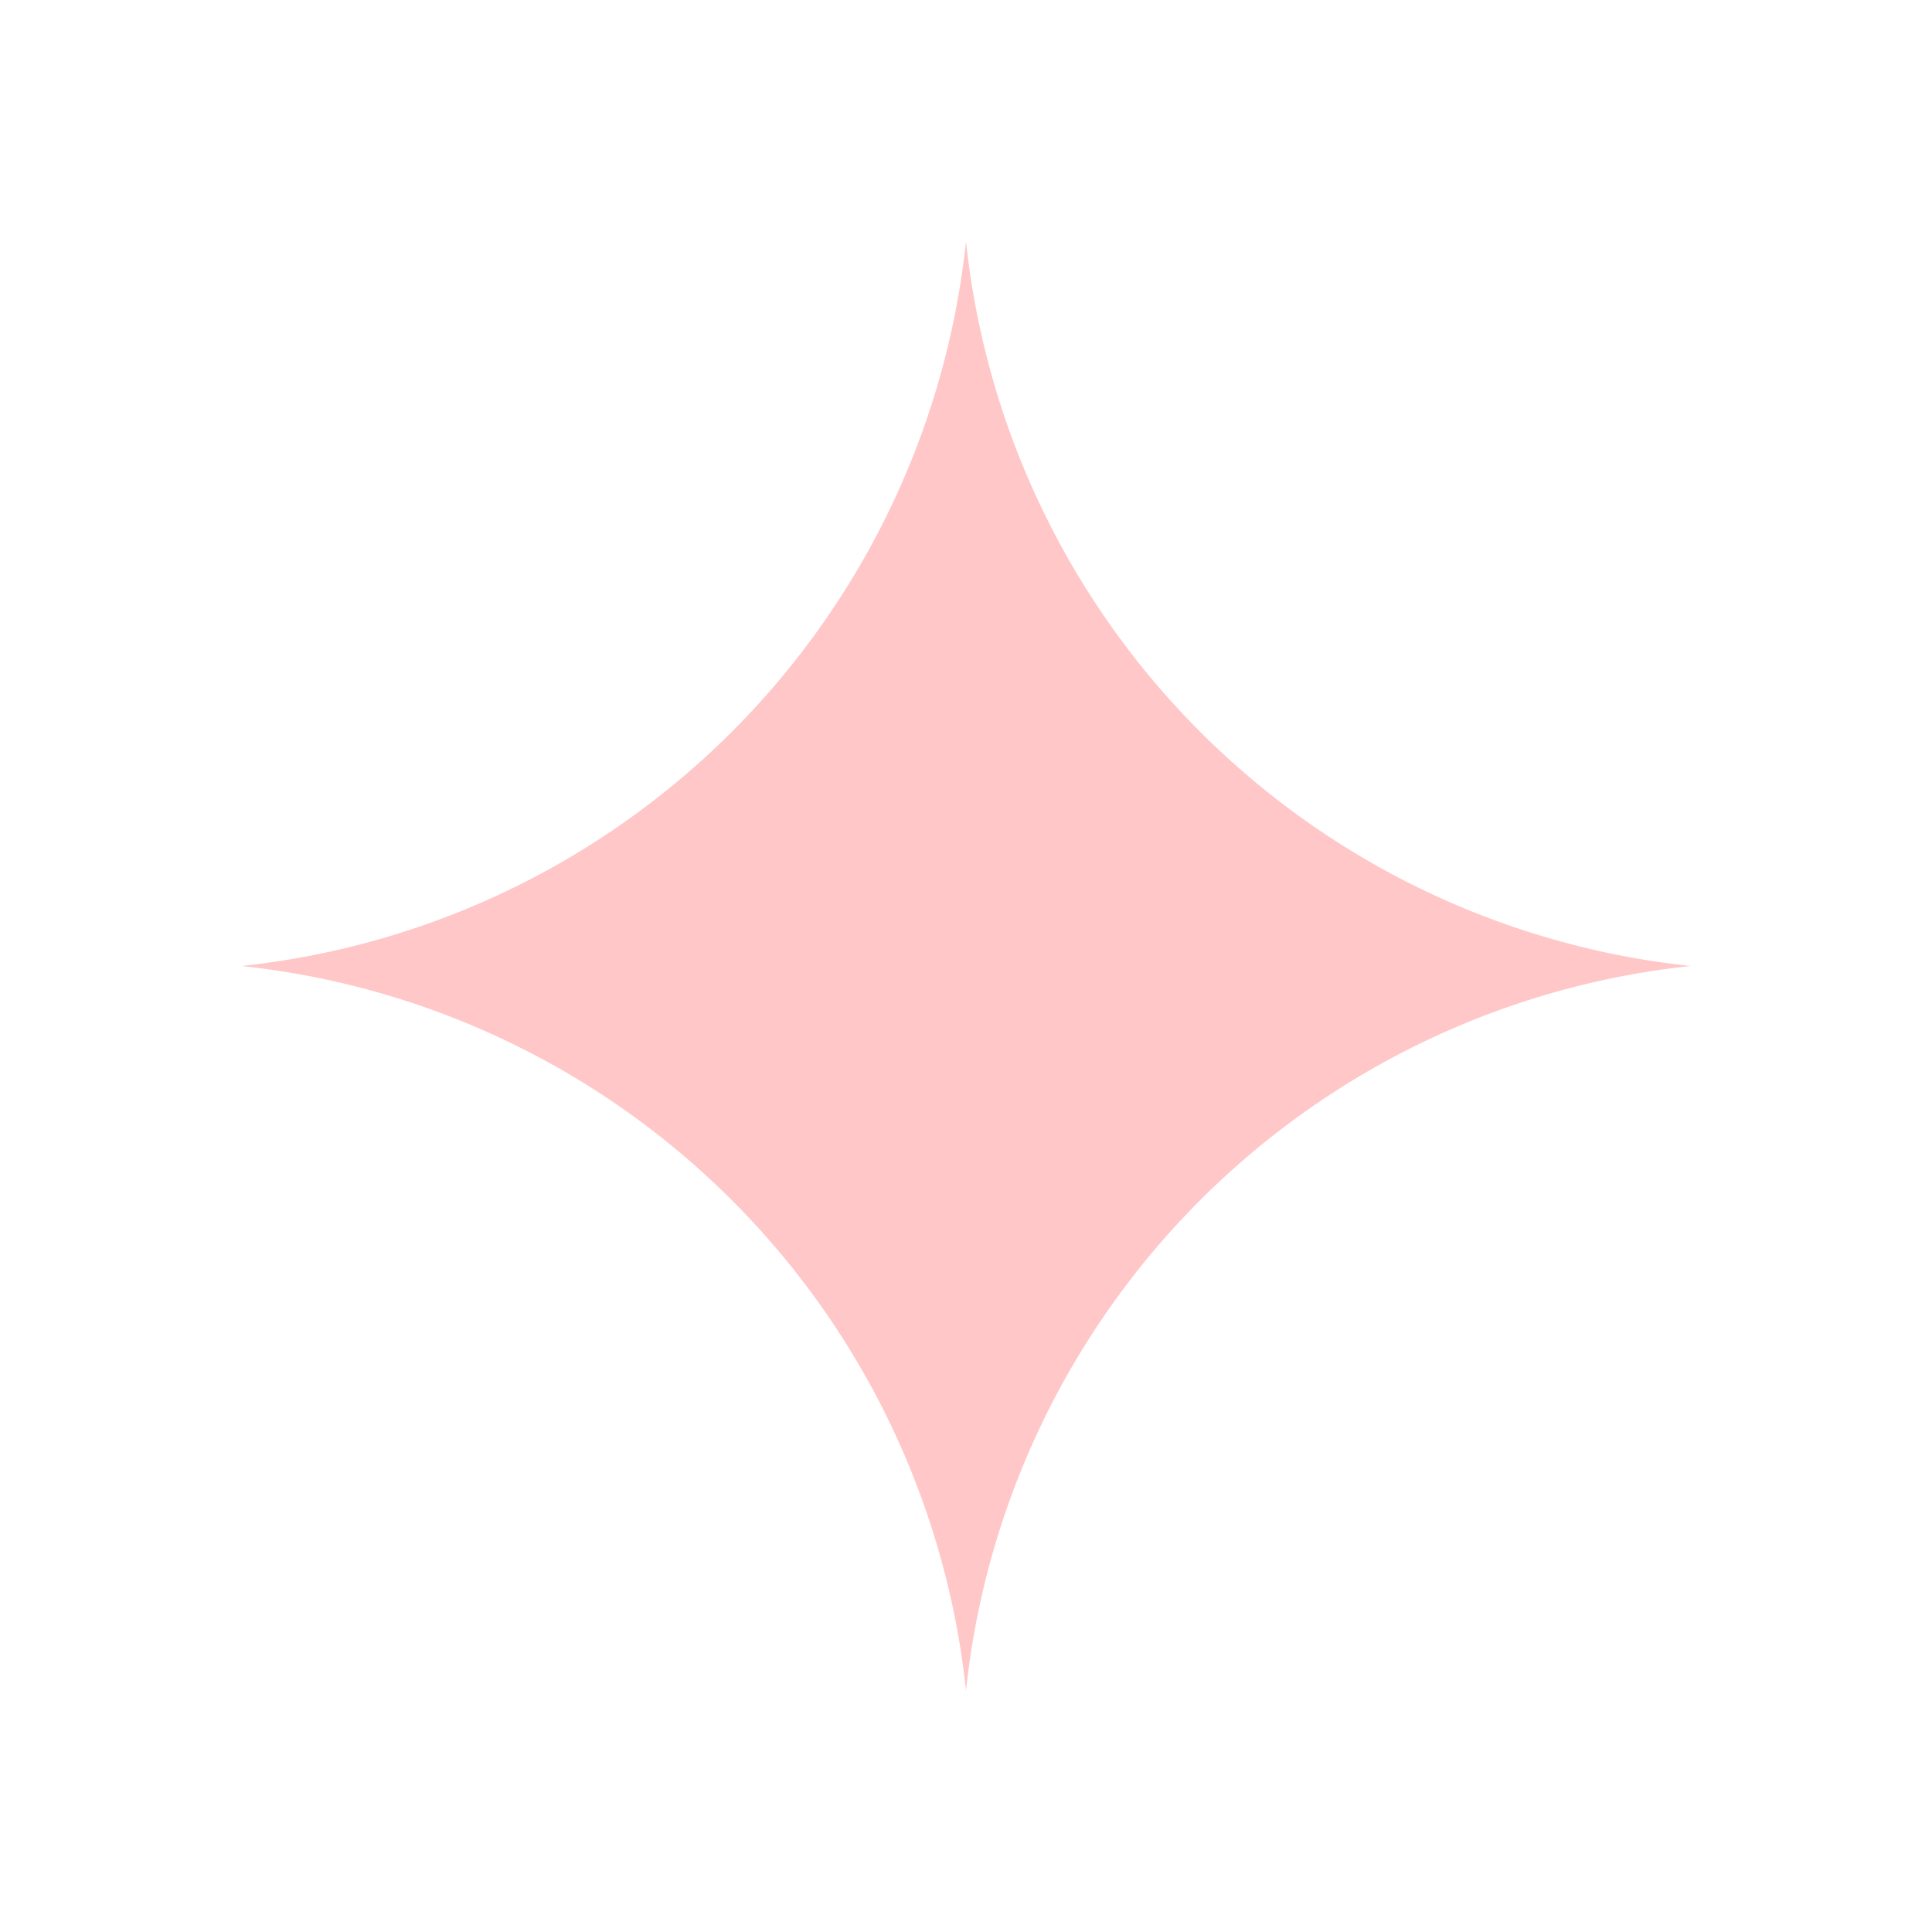 <svg width="32" height="32" viewBox="0 0 32 32" xmlns="http://www.w3.org/2000/svg">
  <path d="M16 4A13.5 13.5 0 0 1 4 16a13.5 13.5 0 0 1 12 12 13.5 13.5 0 0 1 12-12A13.5 13.5 0 0 1 16 4Z" fill="#FFC7C7"/>
</svg>